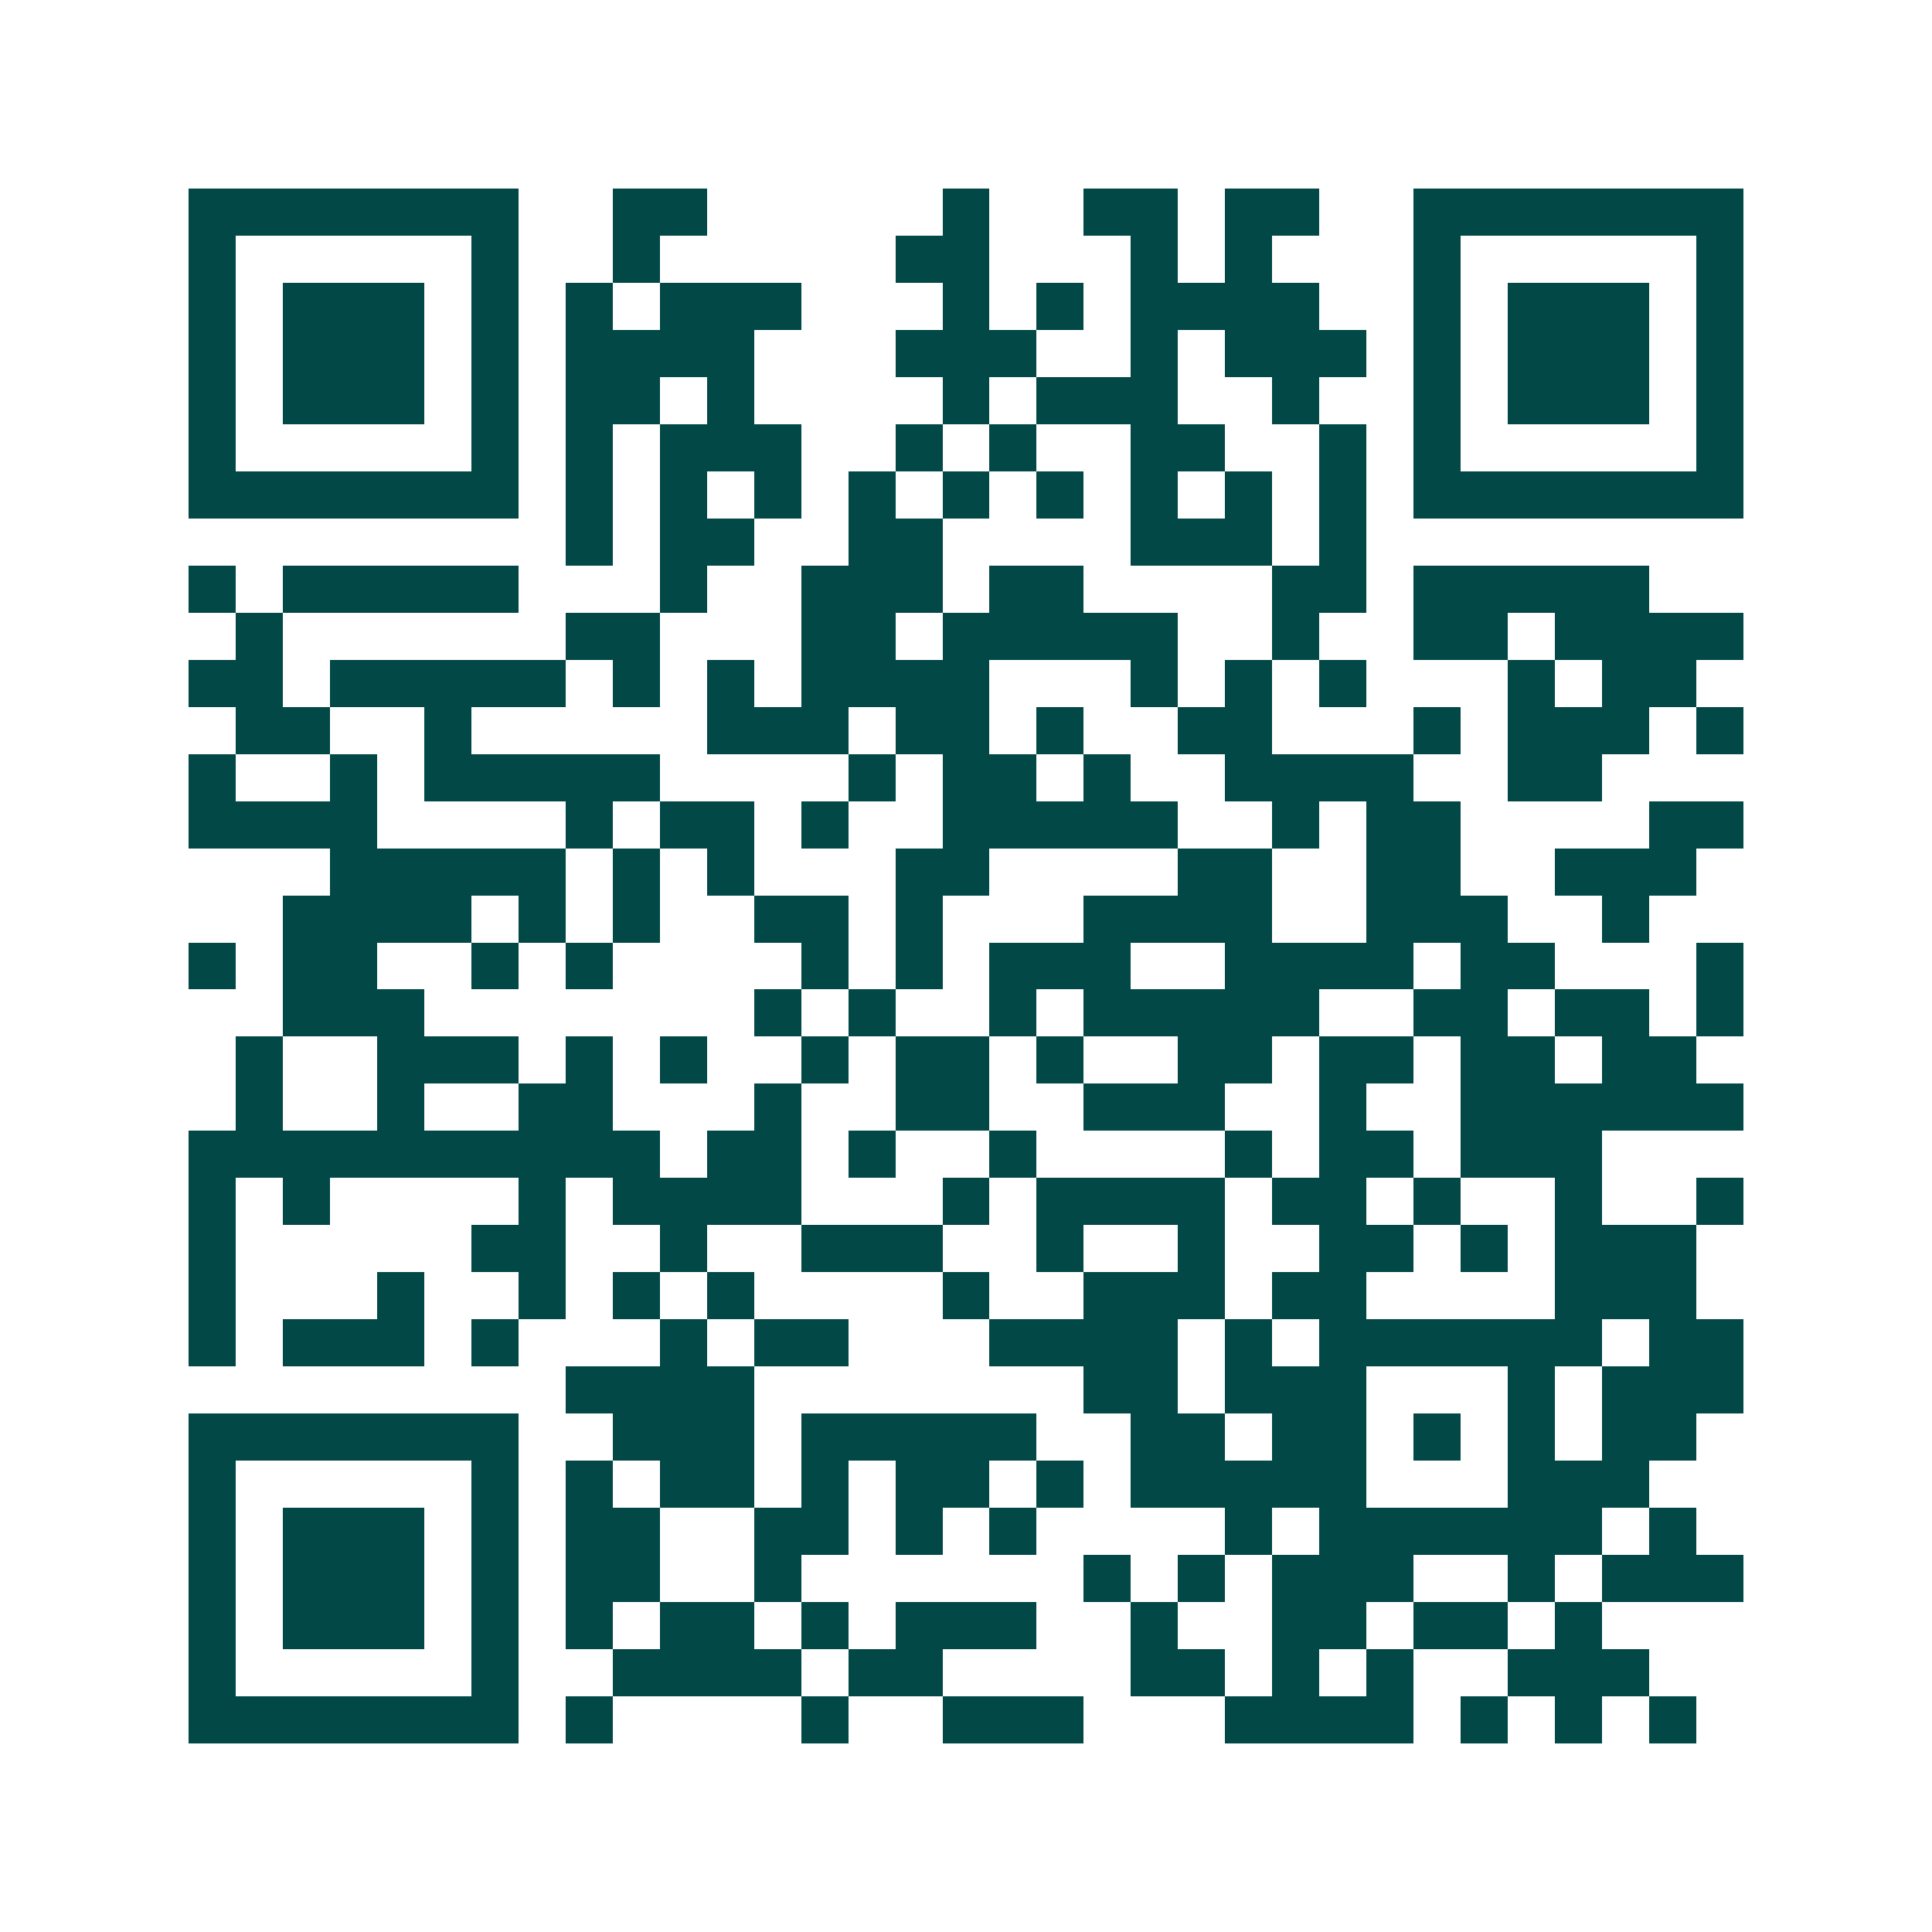 <svg xmlns="http://www.w3.org/2000/svg" width="200" height="200" viewBox="0 0 41 41" shape-rendering="crispEdges"><path fill="#ffffff" d="M0 0h41v41H0z"/><path stroke="#014847" d="M4 4.5h7m2 0h2m5 0h1m2 0h2m1 0h2m2 0h7M4 5.5h1m5 0h1m2 0h1m5 0h2m3 0h1m1 0h1m3 0h1m5 0h1M4 6.5h1m1 0h3m1 0h1m1 0h1m1 0h3m3 0h1m1 0h1m1 0h4m2 0h1m1 0h3m1 0h1M4 7.5h1m1 0h3m1 0h1m1 0h4m3 0h3m2 0h1m1 0h3m1 0h1m1 0h3m1 0h1M4 8.5h1m1 0h3m1 0h1m1 0h2m1 0h1m4 0h1m1 0h3m2 0h1m2 0h1m1 0h3m1 0h1M4 9.5h1m5 0h1m1 0h1m1 0h3m2 0h1m1 0h1m2 0h2m2 0h1m1 0h1m5 0h1M4 10.5h7m1 0h1m1 0h1m1 0h1m1 0h1m1 0h1m1 0h1m1 0h1m1 0h1m1 0h1m1 0h7M12 11.5h1m1 0h2m2 0h2m4 0h3m1 0h1M4 12.5h1m1 0h5m3 0h1m2 0h3m1 0h2m4 0h2m1 0h5M5 13.5h1m6 0h2m3 0h2m1 0h5m2 0h1m2 0h2m1 0h4M4 14.5h2m1 0h5m1 0h1m1 0h1m1 0h4m3 0h1m1 0h1m1 0h1m3 0h1m1 0h2M5 15.5h2m2 0h1m5 0h3m1 0h2m1 0h1m2 0h2m3 0h1m1 0h3m1 0h1M4 16.5h1m2 0h1m1 0h5m4 0h1m1 0h2m1 0h1m2 0h4m2 0h2M4 17.5h4m4 0h1m1 0h2m1 0h1m2 0h5m2 0h1m1 0h2m4 0h2M7 18.5h5m1 0h1m1 0h1m3 0h2m4 0h2m2 0h2m2 0h3M6 19.5h4m1 0h1m1 0h1m2 0h2m1 0h1m3 0h4m2 0h3m2 0h1M4 20.5h1m1 0h2m2 0h1m1 0h1m4 0h1m1 0h1m1 0h3m2 0h4m1 0h2m3 0h1M6 21.5h3m7 0h1m1 0h1m2 0h1m1 0h5m2 0h2m1 0h2m1 0h1M5 22.5h1m2 0h3m1 0h1m1 0h1m2 0h1m1 0h2m1 0h1m2 0h2m1 0h2m1 0h2m1 0h2M5 23.5h1m2 0h1m2 0h2m3 0h1m2 0h2m2 0h3m2 0h1m2 0h6M4 24.5h10m1 0h2m1 0h1m2 0h1m4 0h1m1 0h2m1 0h3M4 25.5h1m1 0h1m4 0h1m1 0h4m3 0h1m1 0h4m1 0h2m1 0h1m2 0h1m2 0h1M4 26.5h1m5 0h2m2 0h1m2 0h3m2 0h1m2 0h1m2 0h2m1 0h1m1 0h3M4 27.5h1m3 0h1m2 0h1m1 0h1m1 0h1m4 0h1m2 0h3m1 0h2m4 0h3M4 28.5h1m1 0h3m1 0h1m3 0h1m1 0h2m3 0h4m1 0h1m1 0h6m1 0h2M12 29.5h4m7 0h2m1 0h3m3 0h1m1 0h3M4 30.5h7m2 0h3m1 0h5m2 0h2m1 0h2m1 0h1m1 0h1m1 0h2M4 31.5h1m5 0h1m1 0h1m1 0h2m1 0h1m1 0h2m1 0h1m1 0h5m3 0h3M4 32.5h1m1 0h3m1 0h1m1 0h2m2 0h2m1 0h1m1 0h1m4 0h1m1 0h6m1 0h1M4 33.5h1m1 0h3m1 0h1m1 0h2m2 0h1m6 0h1m1 0h1m1 0h3m2 0h1m1 0h3M4 34.5h1m1 0h3m1 0h1m1 0h1m1 0h2m1 0h1m1 0h3m2 0h1m2 0h2m1 0h2m1 0h1M4 35.5h1m5 0h1m2 0h4m1 0h2m4 0h2m1 0h1m1 0h1m2 0h3M4 36.5h7m1 0h1m4 0h1m2 0h3m3 0h4m1 0h1m1 0h1m1 0h1"/></svg>
